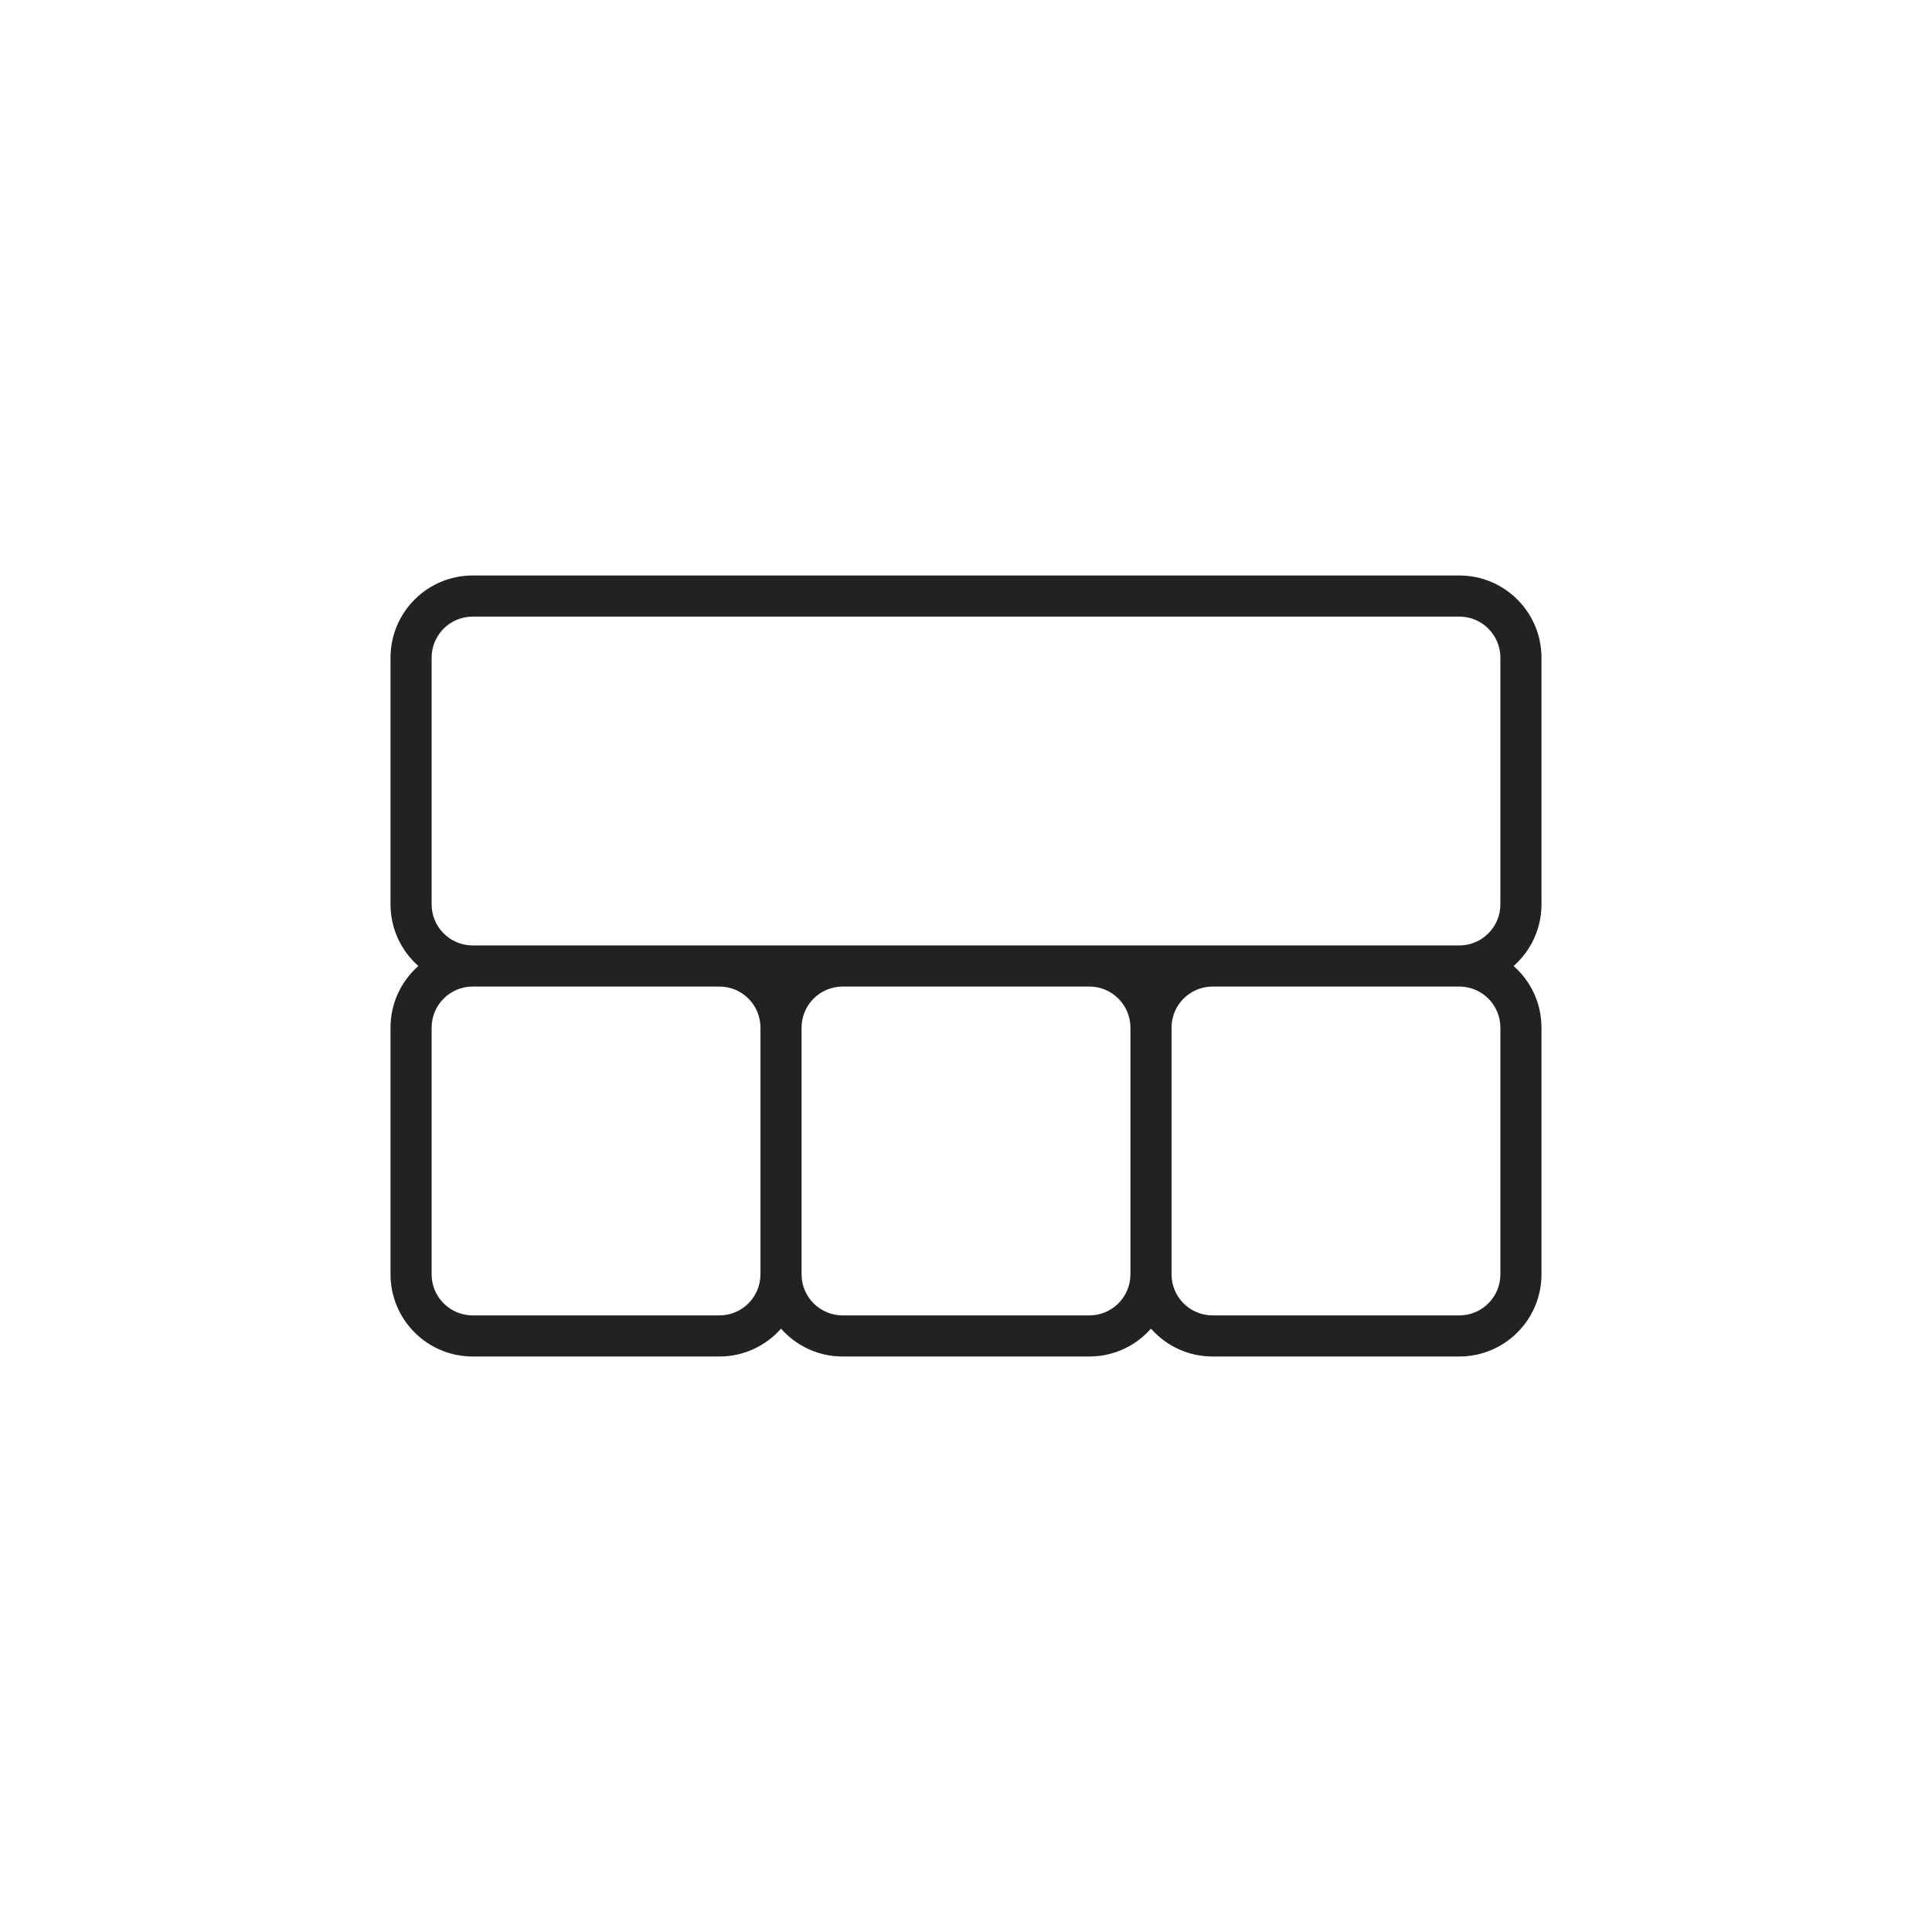 <svg width="94" height="94" viewBox="0 0 94 94" fill="none" xmlns="http://www.w3.org/2000/svg">
<path d="M71 28C73.209 28 75 29.791 75 32V44C75 45.195 74.475 46.267 73.644 47C74.475 47.733 75 48.805 75 50V62C75 64.209 73.209 66 71 66H59C57.805 66 56.733 65.475 56 64.644C55.267 65.475 54.195 66 53 66H41C39.805 66 38.733 65.475 38 64.644C37.267 65.475 36.195 66 35 66H23C20.791 66 19 64.209 19 62V50C19 48.805 19.525 47.733 20.355 47C19.525 46.267 19 45.195 19 44V32C19 29.791 20.791 28 23 28H71ZM23 48C21.895 48 21 48.895 21 50V62C21 63.105 21.895 64 23 64H35C36.105 64 37 63.105 37 62V50C37 48.895 36.105 48 35 48H23ZM41 48C39.895 48 39 48.895 39 50V62C39 63.105 39.895 64 41 64H53C54.105 64 55 63.105 55 62V50C55 48.895 54.105 48 53 48H41ZM59 48C57.895 48 57 48.895 57 50V62C57 63.105 57.895 64 59 64H71C72.105 64 73 63.105 73 62V50C73 48.895 72.105 48 71 48H59ZM23 30C21.895 30 21 30.895 21 32V44C21 45.105 21.895 46 23 46H71C72.105 46 73 45.105 73 44V32C73 30.895 72.105 30 71 30H23Z" fill="#222222"/>
</svg>
